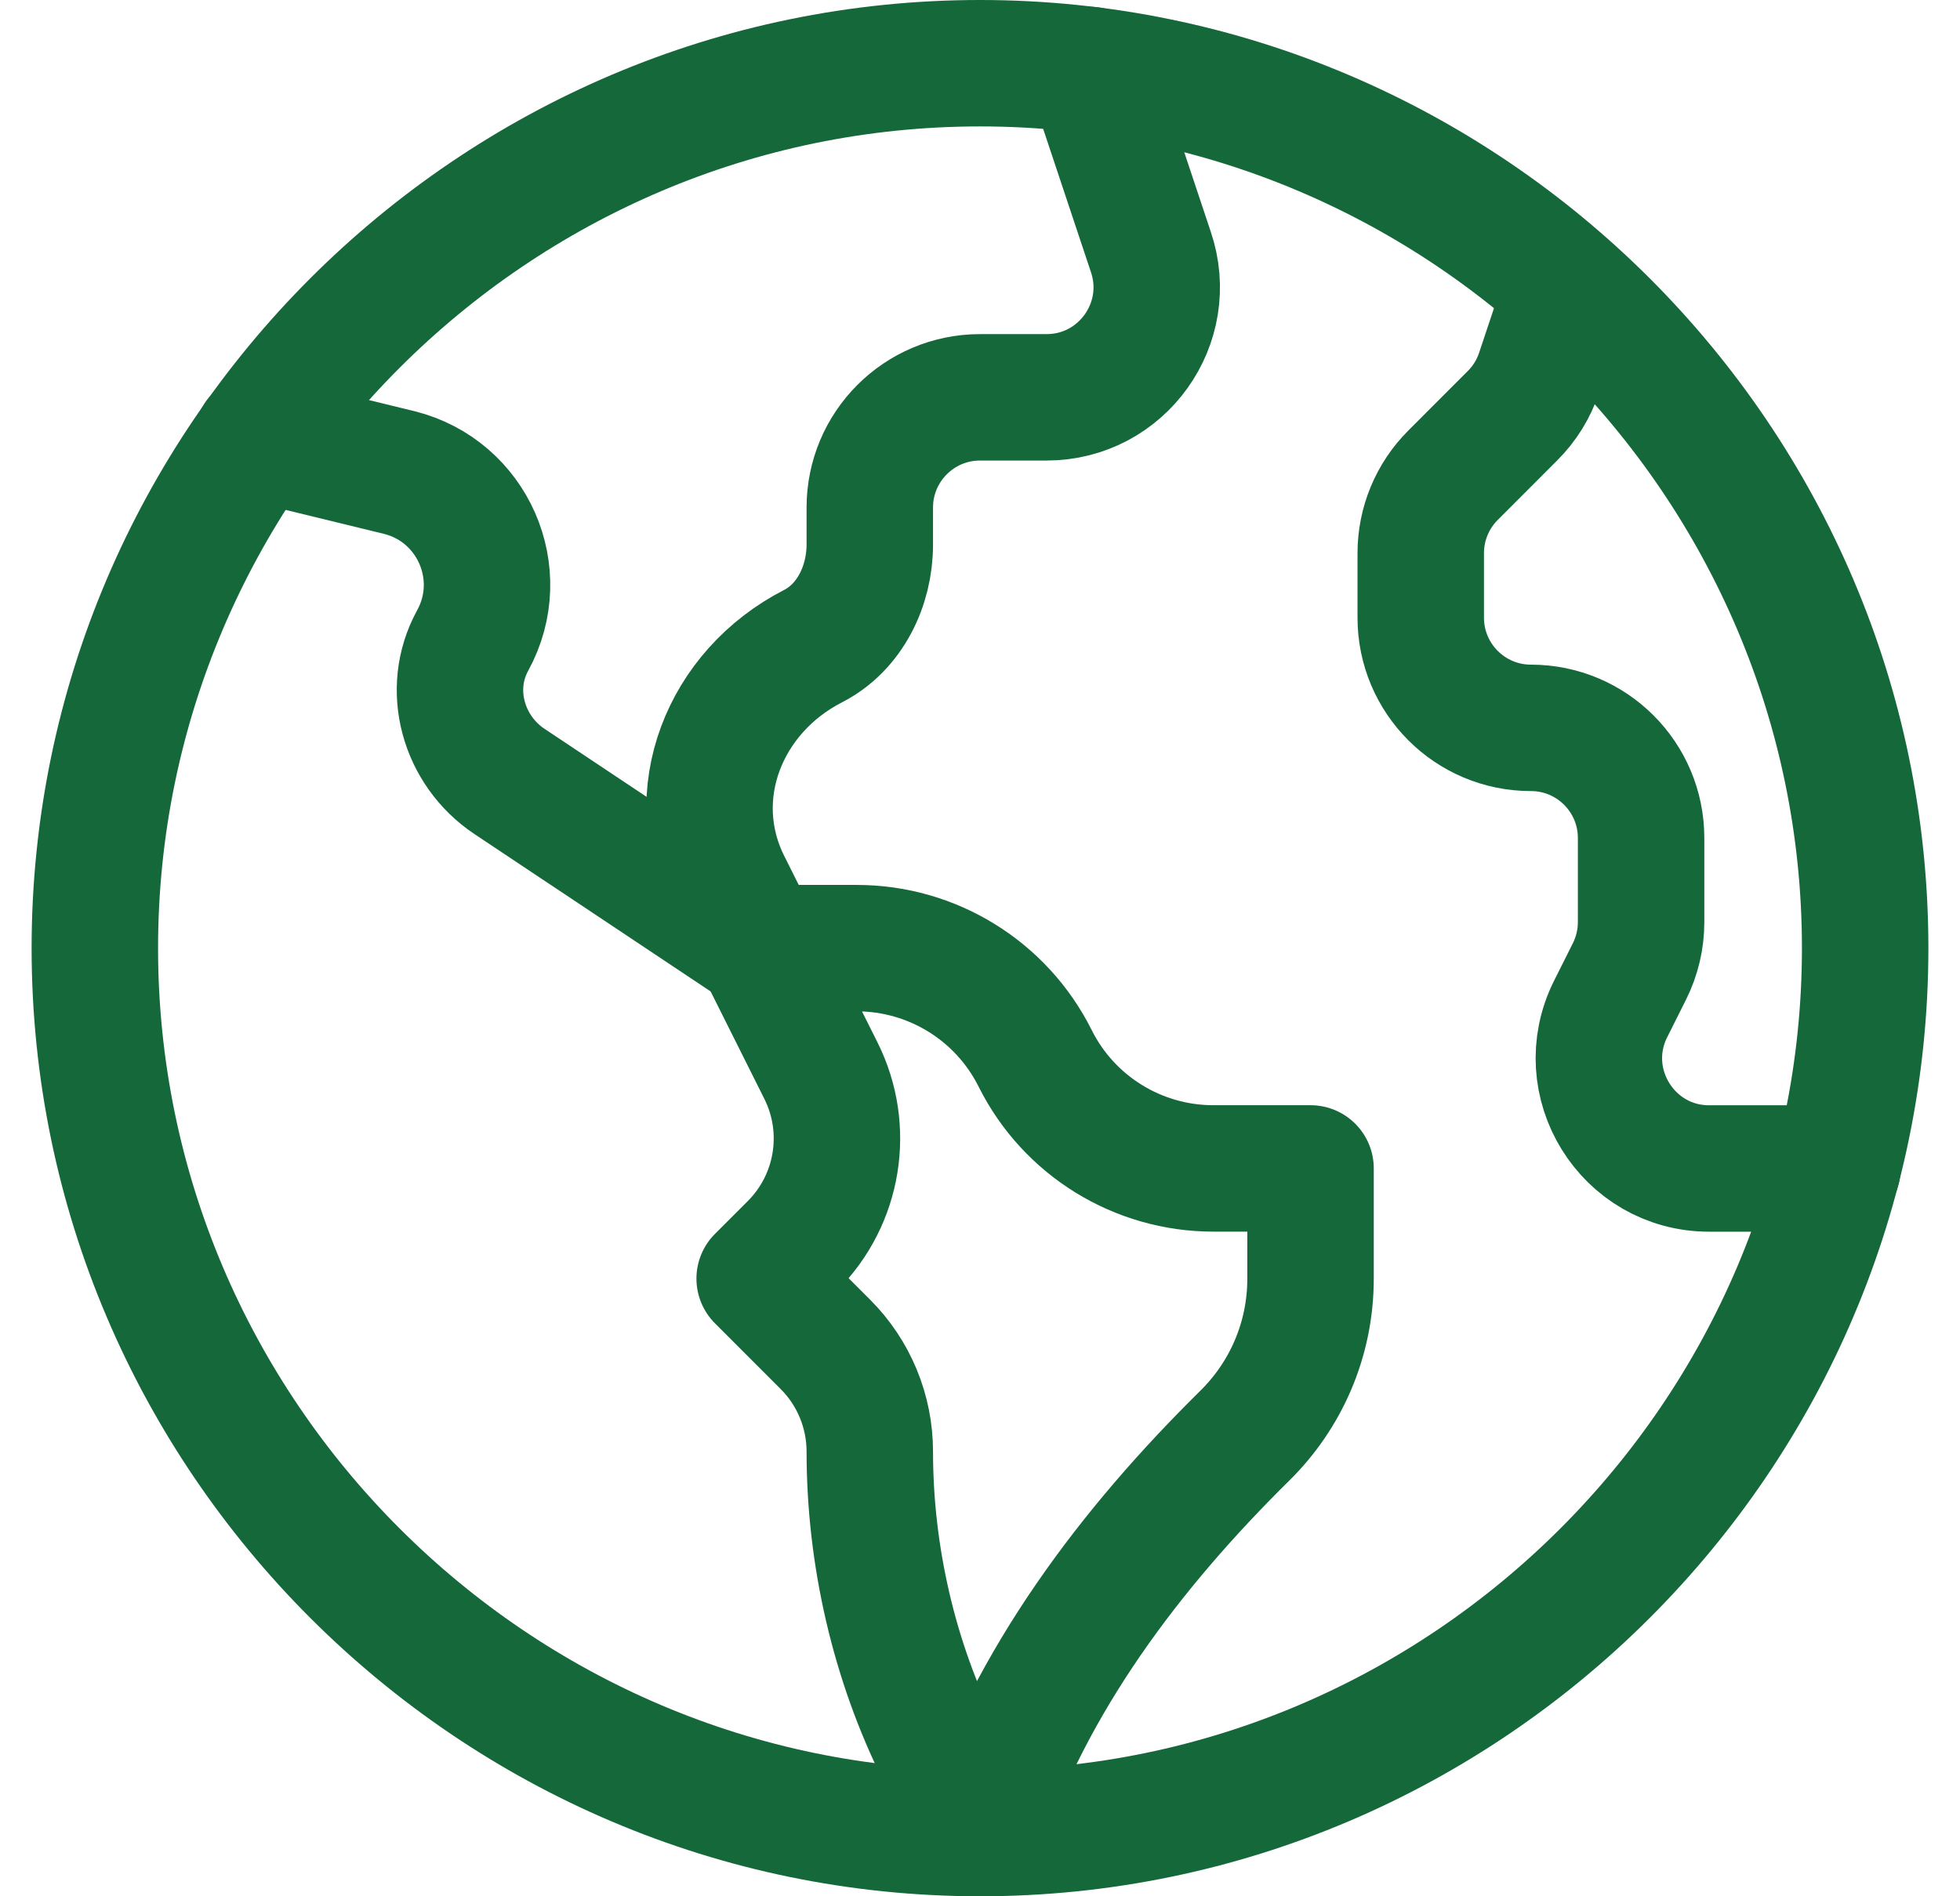 <svg width="31" height="30" viewBox="0 0 31 30" fill="none" xmlns="http://www.w3.org/2000/svg">
<path d="M29.5 15C29.5 22.7 23.2 29 15.5 29C7.8 29 1.5 22.7 1.5 15C1.5 7.3 7.8 1 15.5 1C23.2 1 29.5 7.3 29.5 15Z" stroke="#15683A" stroke-width="2" stroke-miterlimit="10" stroke-linecap="round" stroke-linejoin="round"/>
<path d="M17.243 1.108L18.201 3.982C18.586 5.113 17.746 6.286 16.552 6.286H15.5C14.538 6.286 13.757 7.067 13.757 8.029V8.616C13.757 9.272 13.44 9.925 12.86 10.222C11.455 10.942 10.803 12.576 11.509 13.988L12.015 15L8.057 12.362C7.326 11.874 7.052 10.905 7.475 10.135C8.056 9.075 7.475 7.766 6.316 7.476L4.072 6.929" stroke="#15683A" stroke-width="2" stroke-miterlimit="10" stroke-linecap="round" stroke-linejoin="round"/>
<path d="M16.372 16.743C16.905 17.811 17.997 18.485 19.191 18.485H20.728V20.228C20.728 21.199 20.332 22.077 19.692 22.709C17.877 24.5 16.306 26.581 15.5 29L14.872 27.743C14.139 26.278 13.757 24.604 13.757 22.965C13.757 22.329 13.505 21.718 13.054 21.268L12.015 20.228L12.534 19.709C13.265 18.978 13.446 17.862 12.984 16.938L12.015 15H13.552C14.746 15 15.838 15.675 16.372 16.743Z" stroke="#15683A" stroke-width="2" stroke-miterlimit="10" stroke-linecap="round" stroke-linejoin="round"/>
<path d="M24.778 4.593L24.343 5.896C24.258 6.153 24.114 6.386 23.922 6.577L22.981 7.519C22.654 7.846 22.471 8.289 22.471 8.751V9.772C22.471 10.734 23.251 11.515 24.213 11.515C25.176 11.515 25.956 12.295 25.956 13.257V14.589C25.956 14.859 25.893 15.126 25.772 15.368L25.474 15.963C24.895 17.122 25.738 18.486 27.033 18.486H29.061" stroke="#15683A" stroke-width="2" stroke-miterlimit="10" stroke-linecap="round" stroke-linejoin="round"/>
</svg>
